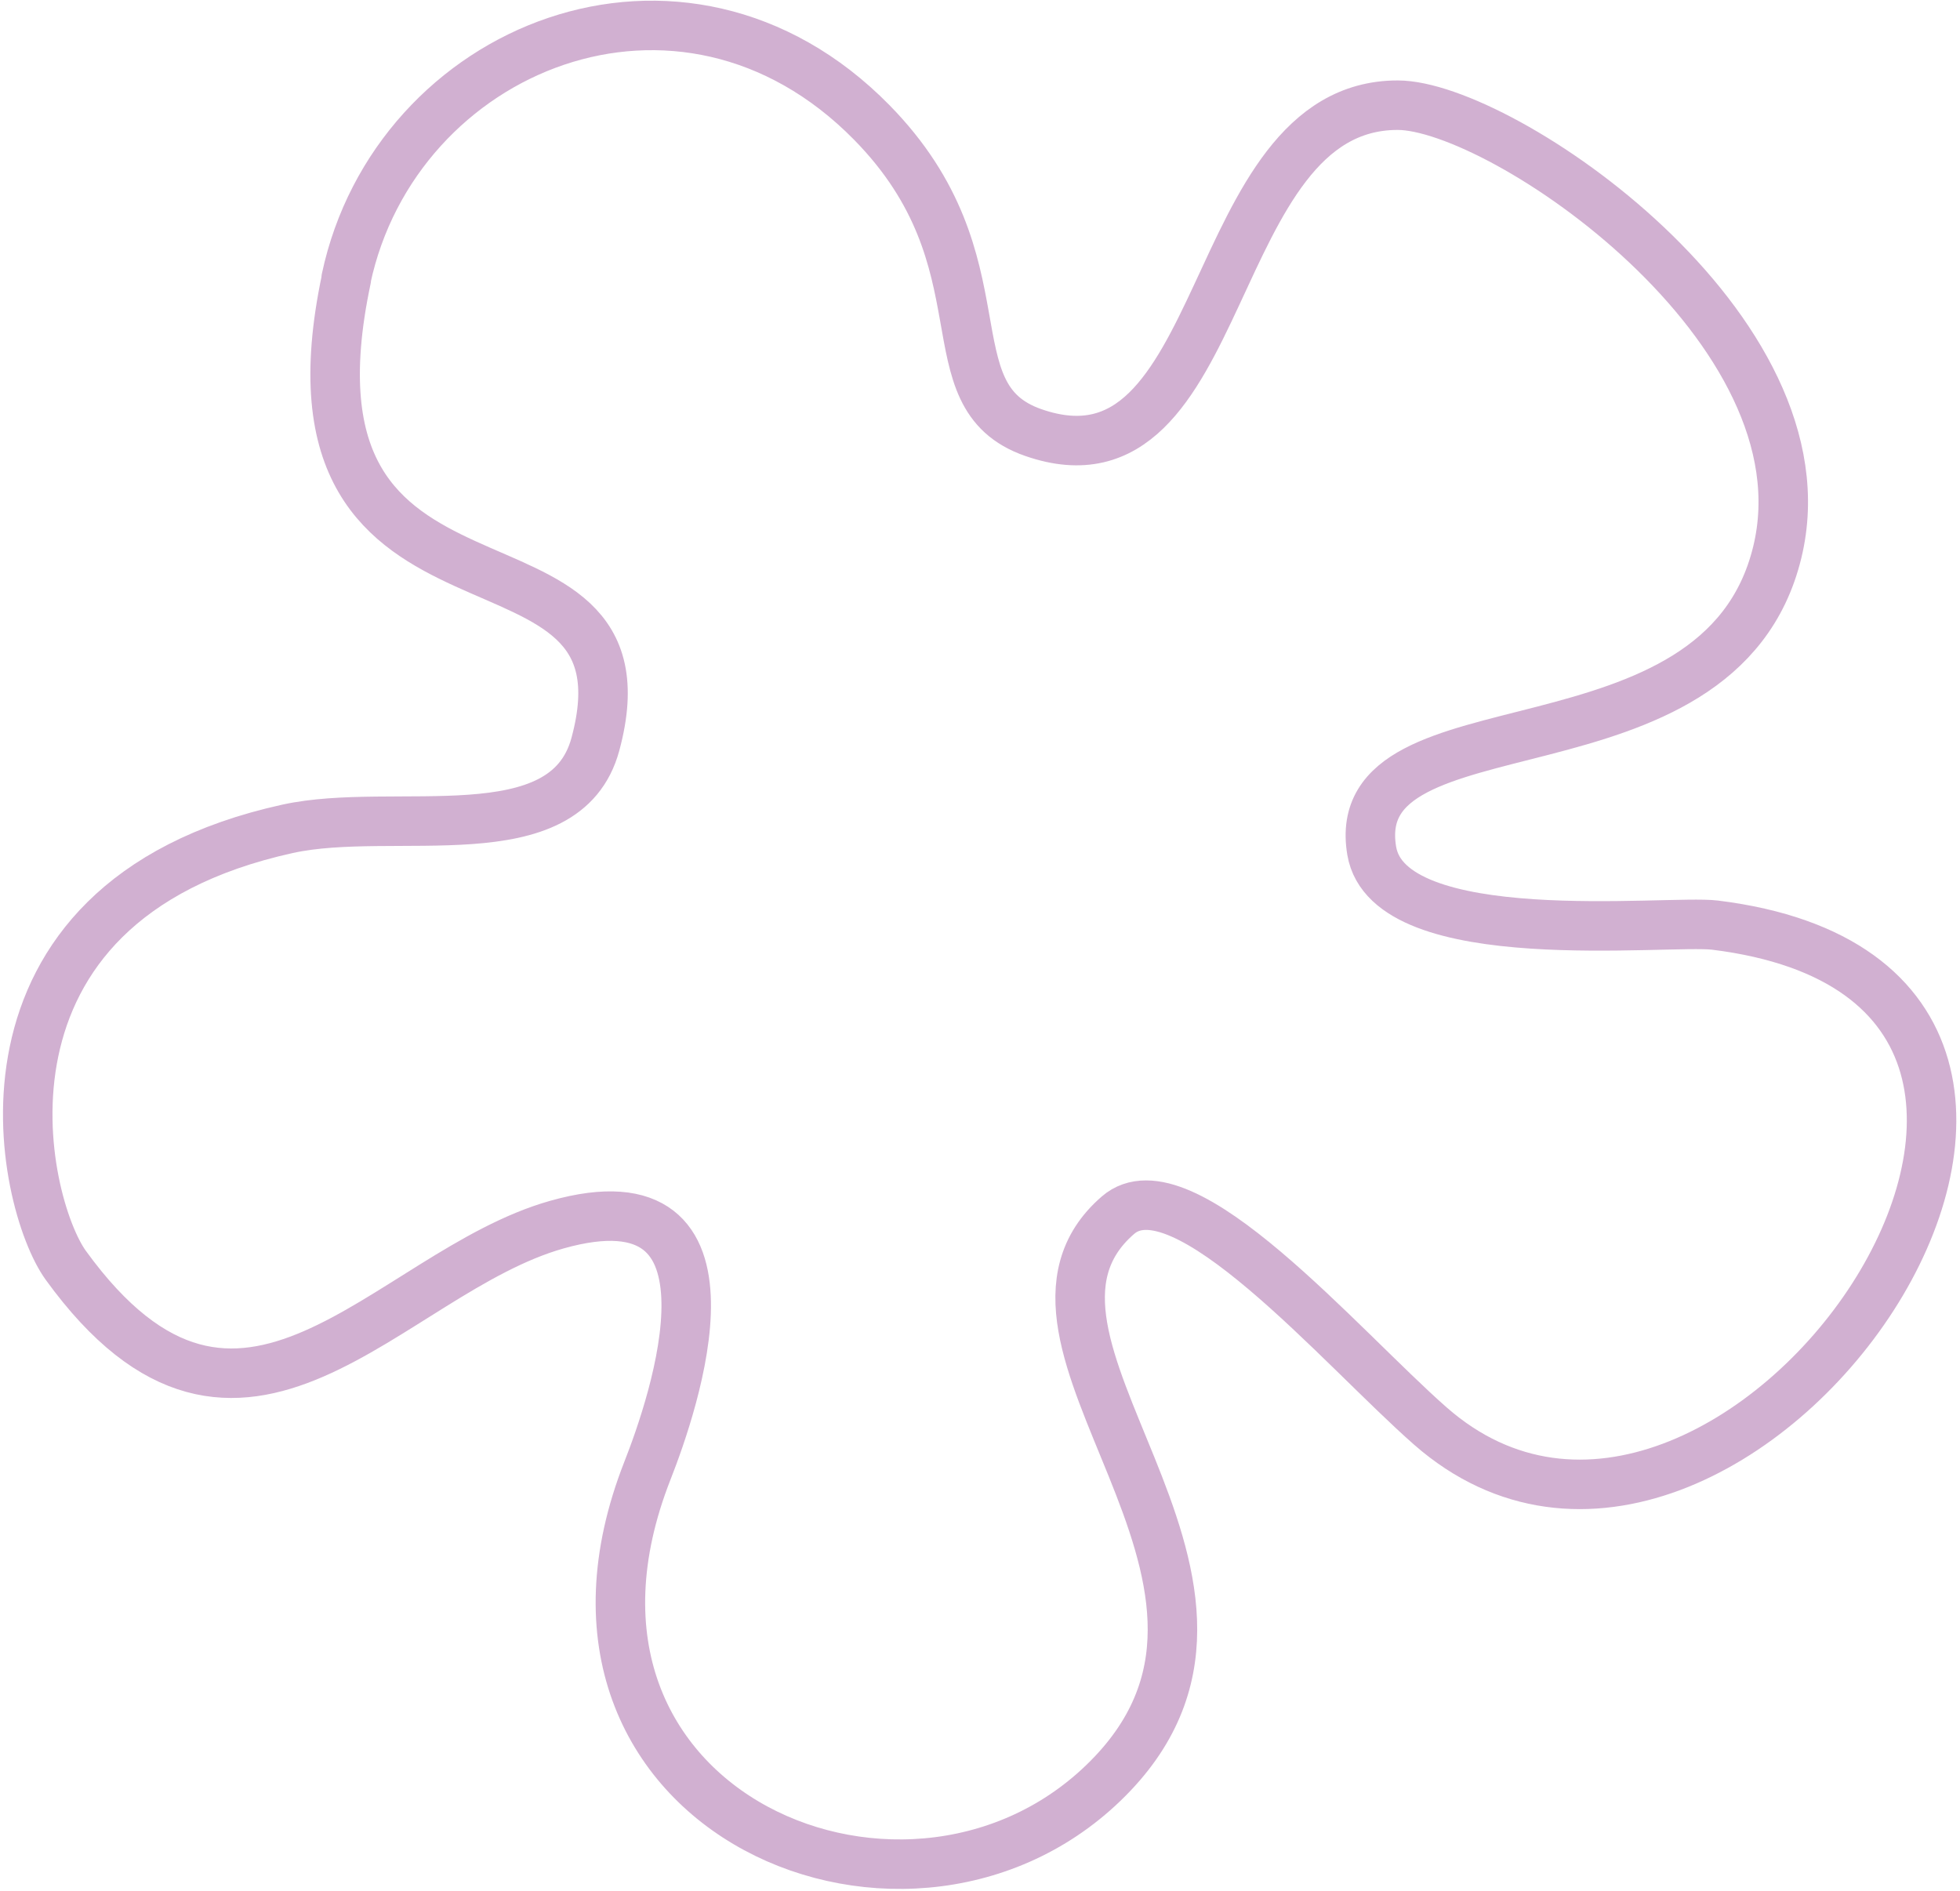 <svg width="198" height="191" viewBox="0 0 198 191" fill="none" xmlns="http://www.w3.org/2000/svg">
<path d="M34.963 28.164C39.94 4.769 68.88 -7.152 88.06 12.363C102.003 26.554 93.655 39.971 104.391 43.7C124.36 50.642 121.566 10.615 141.199 10.626C151.674 10.635 185.024 33.223 179.542 55.786C173.743 79.677 135.881 69.914 138.572 85.946C140.298 96.22 168.483 92.871 173.258 93.458C223.964 99.732 174.641 170.508 144.496 144.06C135.517 136.179 119.39 117.167 112.937 122.761C98.415 135.327 131.313 159.208 112.41 179.159C92.618 200.042 51.765 183.281 65.406 148.562C68.016 141.927 76.279 118.062 56.261 123.711C39.103 128.55 24.404 152.323 6.652 127.831C2.111 121.558 -4.845 91.199 29.037 83.732C39.845 81.351 57.102 86.412 60.144 75.19C66.929 50.139 26.683 67.261 34.989 28.167L34.963 28.164Z" stroke="#D1B0D1" stroke-width="5" stroke-linecap="round" stroke-linejoin="round"/>
</svg>

